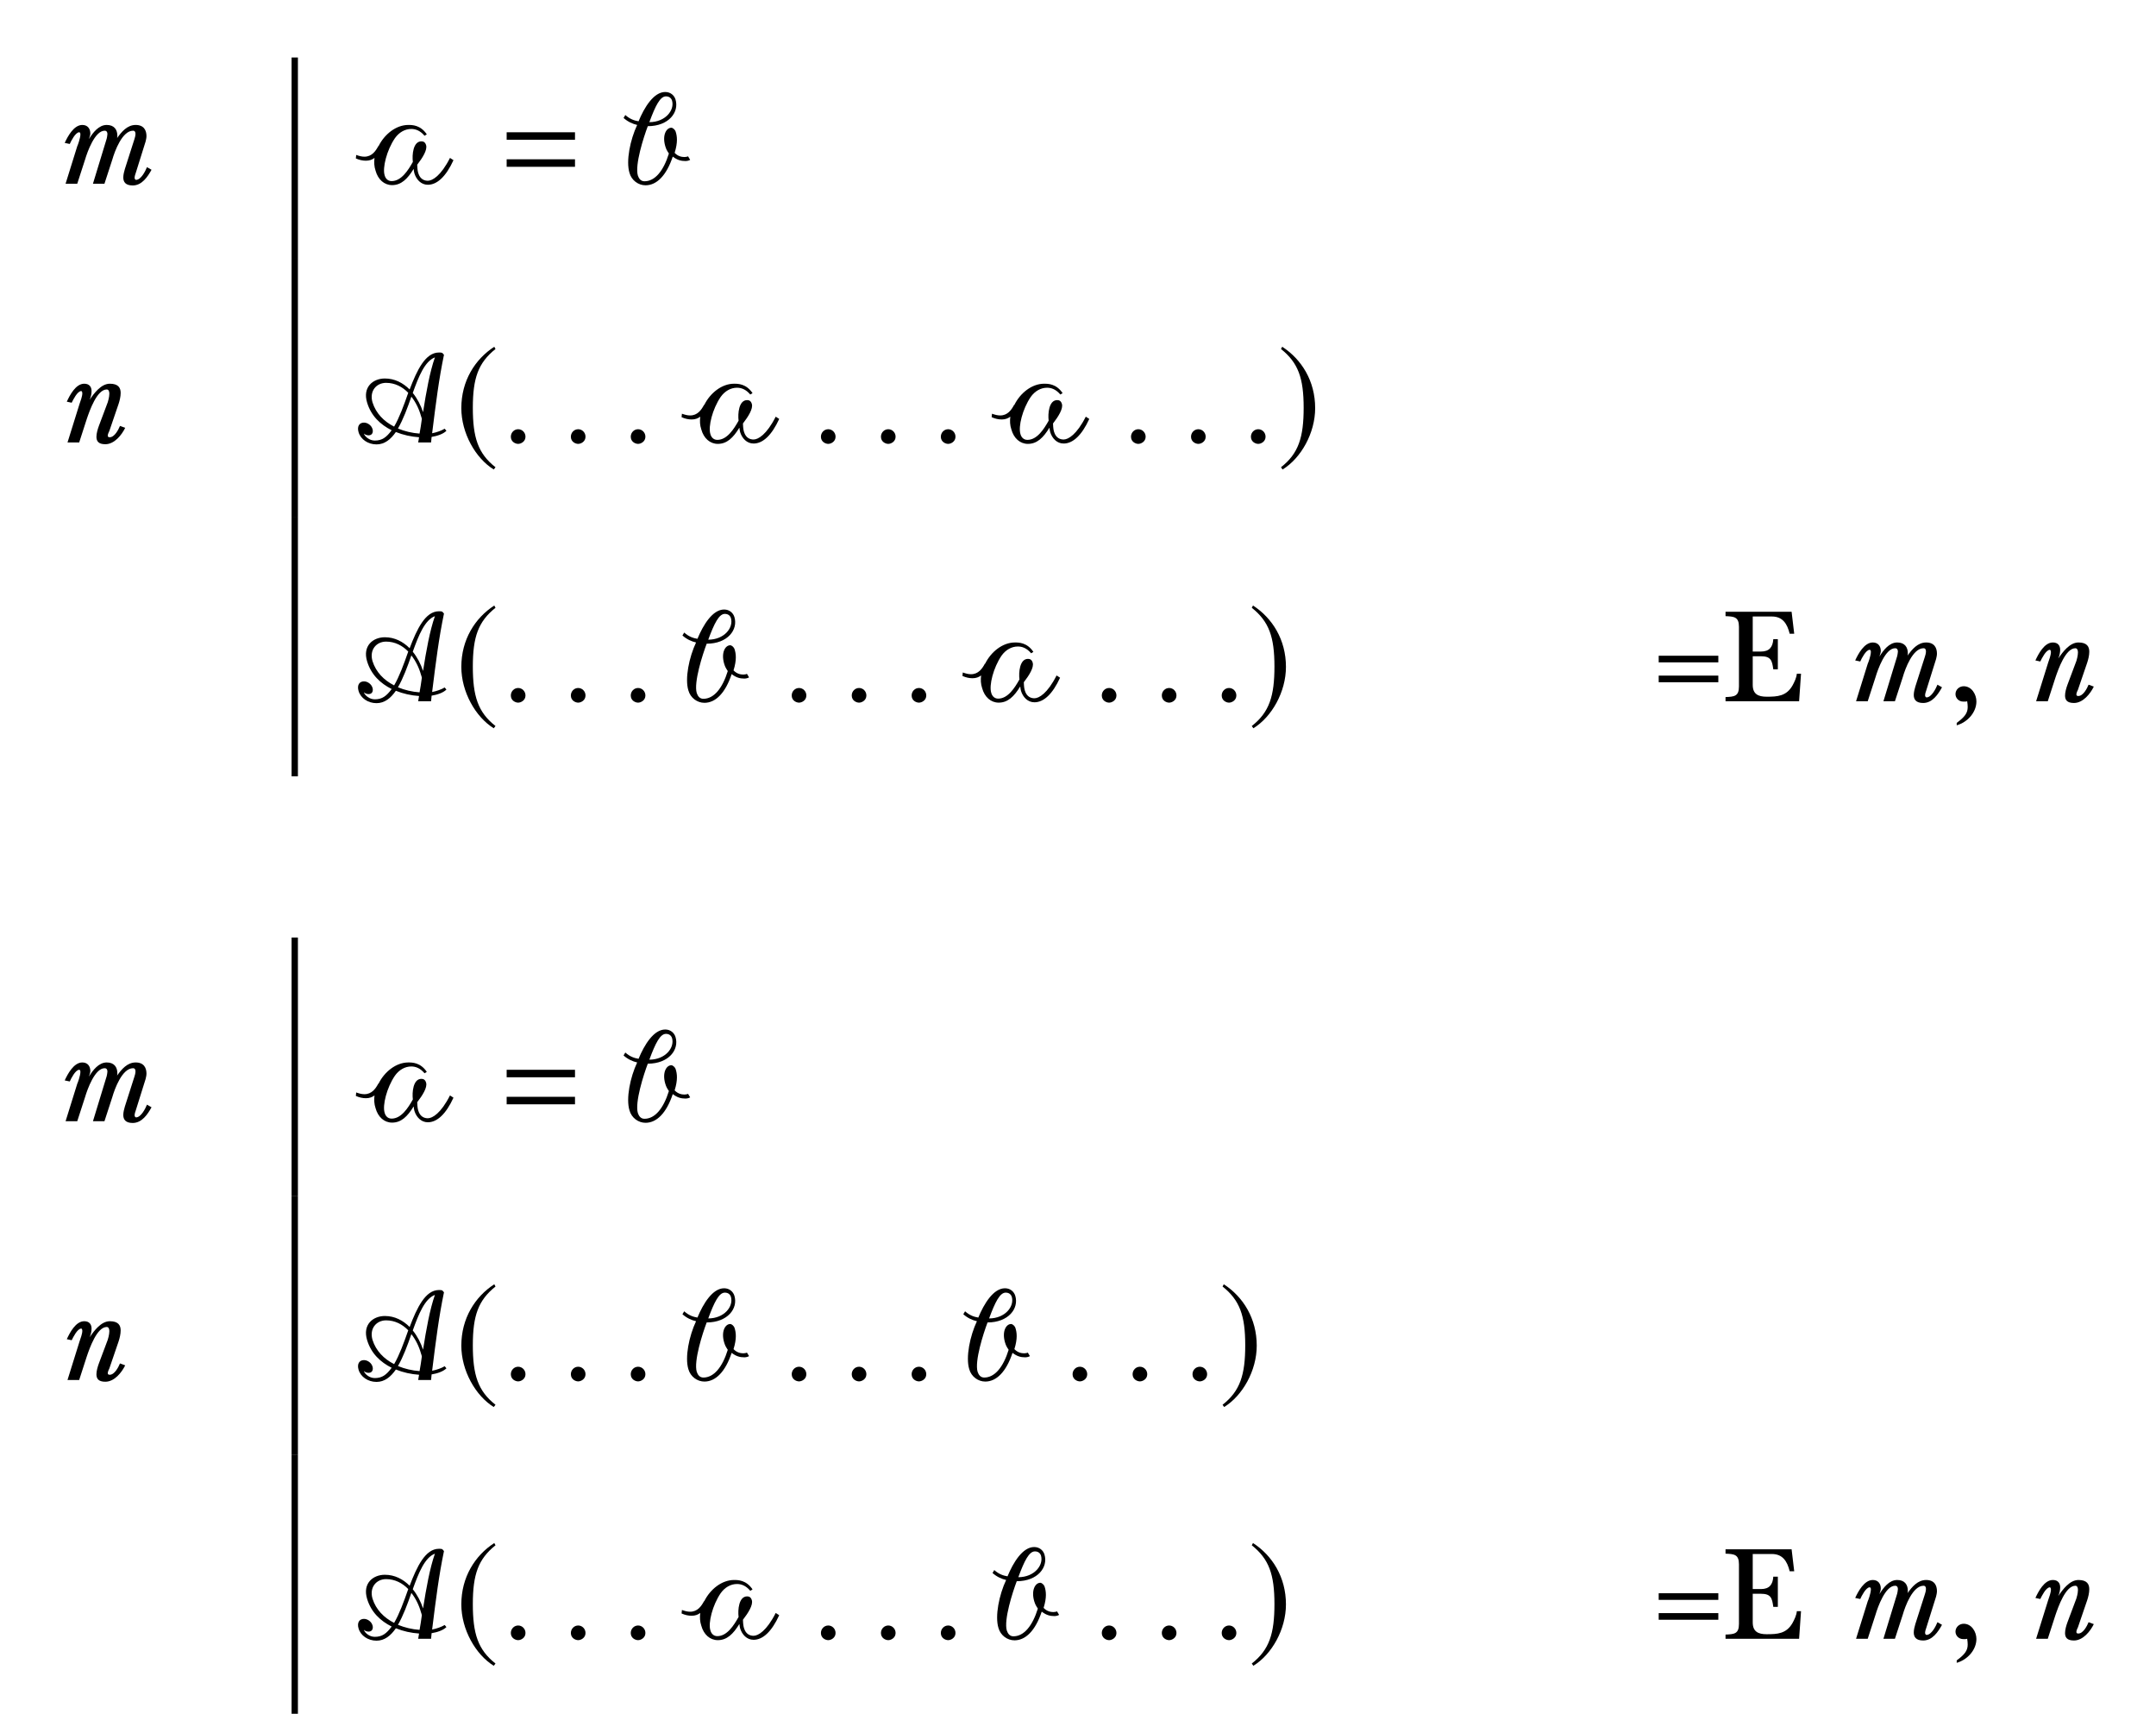 <?xml version="1.0" encoding="UTF-8"?>
<svg xmlns="http://www.w3.org/2000/svg" xmlns:xlink="http://www.w3.org/1999/xlink" width="193.238pt" height="153.568pt" viewBox="0 0 193.238 153.568" version="1.1">
<defs>
<g>
<symbol overflow="visible" id="glyph0-0">
<path style="stroke:none;" d="M 2.219 0 L 8.203 0 L 8.203 -8.359 L 2.219 -8.359 Z M 5.219 -4.719 L 3.172 -7.766 L 7.25 -7.766 Z M 5.562 -4.188 L 7.609 -7.234 L 7.609 -1.141 Z M 3.172 -0.594 L 5.219 -3.641 L 7.25 -0.594 Z M 2.828 -7.234 L 4.859 -4.188 L 2.828 -1.141 Z M 2.828 -7.234 "/>
</symbol>
<symbol overflow="visible" id="glyph0-1">
<path style="stroke:none;" d="M 8.312 -1.484 C 8.172 -1.141 7.781 -0.344 7.328 -0.344 C 7.25 -0.359 7.203 -0.438 7.203 -0.531 C 7.203 -0.688 7.281 -0.891 7.297 -0.938 L 8.188 -3.781 C 8.219 -3.922 8.266 -4.094 8.266 -4.266 C 8.266 -4.766 8.047 -5.266 7.297 -5.266 C 6.547 -5.266 6.031 -4.656 5.625 -4.078 C 5.656 -4.141 5.656 -4.25 5.656 -4.297 C 5.656 -4.844 5.375 -5.266 4.703 -5.266 C 3.984 -5.266 3.453 -4.562 3.109 -4 C 3.156 -4.172 3.234 -4.344 3.234 -4.5 C 3.234 -4.922 3 -5.266 2.516 -5.266 C 1.75 -5.266 1.203 -4.234 0.938 -3.656 L 1.391 -3.562 C 1.516 -3.844 1.891 -4.578 2.219 -4.609 L 2.234 -4.609 C 2.312 -4.609 2.344 -4.531 2.344 -4.422 C 2.344 -4.078 2.094 -3.406 2.062 -3.359 L 1.016 0 L 2.062 0 L 2.766 -2.172 C 2.969 -2.859 3.641 -4.75 4.516 -4.75 C 4.703 -4.75 4.766 -4.609 4.766 -4.453 C 4.766 -4.328 4.719 -4.141 4.703 -4.047 L 3.469 0 L 4.5 0 L 5.203 -2.156 C 5.422 -2.922 6.094 -4.75 7.062 -4.75 C 7.234 -4.75 7.281 -4.609 7.281 -4.469 C 7.281 -4.297 7.219 -4.094 7.188 -4 L 6.328 -1.312 C 6.266 -1.094 6.188 -0.812 6.188 -0.562 C 6.188 -0.172 6.375 0.156 7.031 0.156 C 7.859 0.156 8.375 -0.625 8.719 -1.25 Z M 8.312 -1.484 "/>
</symbol>
<symbol overflow="visible" id="glyph0-2">
<path style="stroke:none;" d="M 2.234 0 L 2.922 -2.125 C 3.172 -2.859 3.828 -4.75 4.703 -4.75 C 4.875 -4.75 4.938 -4.578 4.938 -4.375 C 4.938 -4.062 4.812 -3.656 4.797 -3.609 L 4 -1.484 C 3.891 -1.188 3.781 -0.812 3.781 -0.516 C 3.781 -0.125 3.953 0.156 4.578 0.156 C 5.391 0.156 6.047 -0.672 6.359 -1.312 L 5.891 -1.484 C 5.75 -1.141 5.406 -0.469 4.969 -0.469 C 4.828 -0.469 4.797 -0.531 4.797 -0.625 C 4.797 -0.734 4.906 -0.984 4.938 -1.031 L 5.766 -3.453 C 5.859 -3.734 5.953 -4.109 5.953 -4.438 C 5.953 -4.891 5.75 -5.266 4.984 -5.266 C 4.203 -5.266 3.578 -4.422 3.172 -3.828 C 3.281 -4.078 3.344 -4.344 3.344 -4.609 C 3.344 -4.984 3.141 -5.266 2.688 -5.266 C 1.922 -5.266 1.391 -4.234 1.125 -3.656 L 1.562 -3.562 C 1.703 -3.844 2.062 -4.578 2.406 -4.609 L 2.422 -4.609 C 2.469 -4.609 2.516 -4.516 2.516 -4.406 C 2.516 -4.141 2.359 -3.719 2.266 -3.453 L 1.188 0 Z M 2.234 0 "/>
</symbol>
<symbol overflow="visible" id="glyph1-0">
<path style="stroke:none;" d=""/>
</symbol>
<symbol overflow="visible" id="glyph1-1">
<path style="stroke:none;" d="M 8.109 -2.312 C 7.297 -0.703 6.531 -0.266 6.125 -0.266 C 5.844 -0.266 5.438 -0.375 5.266 -0.953 C 5.219 -1.125 5.188 -1.25 5.172 -1.703 C 5.656 -2.328 6.094 -3.031 5.969 -3.453 C 5.891 -3.719 5.734 -3.797 5.547 -3.797 C 4.797 -3.797 4.703 -2.578 4.781 -1.953 C 4.359 -1.203 3.75 -0.234 2.875 -0.234 C 2.5 -0.234 2.312 -0.516 2.25 -0.766 C 2.047 -1.422 2.438 -3 3.172 -4.078 C 3.547 -4.609 4.078 -4.906 4.641 -4.906 C 5 -4.906 5.422 -4.781 5.828 -4.297 L 6.031 -4.422 C 5.469 -5.266 4.719 -5.266 4.375 -5.266 C 3.281 -5.266 2.234 -4.438 1.703 -3.359 L 1.688 -3.375 C 1.438 -2.906 1.094 -2.422 0.438 -2.422 C 0.203 -2.422 -0.031 -2.484 -0.297 -2.578 L -0.328 -2.266 C -0.016 -2.125 0.281 -2.062 0.578 -2.062 C 0.891 -2.062 1.141 -2.156 1.344 -2.312 C 1.297 -1.922 1.312 -1.547 1.438 -1.172 C 1.656 -0.375 2.219 0.125 2.922 0.125 C 3.734 0.125 4.297 -0.422 4.844 -1.312 L 4.859 -1.297 C 4.859 -1.188 4.891 -1.047 4.922 -0.922 C 5.094 -0.375 5.516 0.094 6.125 0.094 C 6.953 0.094 7.75 -0.641 8.422 -2.109 Z M 8.109 -2.312 "/>
</symbol>
<symbol overflow="visible" id="glyph1-2">
<path style="stroke:none;" d="M -0.25 -5.891 C 0.141 -5.547 0.562 -5.359 0.969 -5.266 C 0.344 -3.938 -0.047 -2.031 0.281 -0.969 C 0.469 -0.297 1.078 0.141 1.719 0.141 C 2.719 0.141 3.594 -0.734 4.156 -2.422 L 4.172 -2.422 C 4.562 -2.125 4.891 -2.031 5.297 -2.031 C 5.406 -2.031 5.609 -2.062 5.719 -2.141 L 5.531 -2.453 C 5.469 -2.422 5.344 -2.391 5.203 -2.391 C 4.938 -2.391 4.609 -2.469 4.328 -2.766 C 4.625 -3.719 4.547 -4.266 4.422 -4.656 C 4.359 -4.859 4.156 -5.016 4.031 -5.016 C 3.578 -5.016 3.203 -4.344 3.484 -3.375 C 3.578 -3.078 3.609 -3.016 3.812 -2.703 C 3.328 -1.141 2.562 -0.219 1.625 -0.219 C 1.297 -0.219 1.125 -0.453 1.031 -0.734 C 0.75 -1.688 1.547 -4.172 1.922 -5.156 C 3.812 -5.156 4.75 -6.422 4.406 -7.547 C 4.297 -7.906 3.969 -8.219 3.484 -8.219 C 2.453 -8.219 1.609 -6.844 1.094 -5.594 C 0.719 -5.656 0.328 -5.781 -0.094 -6.156 Z M 4.094 -7.453 C 4.344 -6.594 3.5 -5.516 2.062 -5.516 C 2.609 -7 3.031 -7.828 3.547 -7.828 C 3.828 -7.828 4.016 -7.688 4.094 -7.453 Z M 4.094 -7.453 "/>
</symbol>
<symbol overflow="visible" id="glyph1-3">
<path style="stroke:none;" d="M 7.594 -8.031 C 7.5 -8.062 7.406 -8.062 7.297 -8.062 C 6.078 -8.062 5.328 -6.469 4.672 -4.75 C 4.078 -5.344 3.328 -5.734 2.453 -5.734 C 1.391 -5.734 0.438 -4.969 0.859 -3.578 C 1.219 -2.375 2.062 -1.594 3.062 -1.094 C 2.594 -0.469 2.219 -0.172 1.547 -0.172 C 1.047 -0.172 0.656 -0.547 0.578 -0.781 L 0.609 -0.781 C 0.719 -0.656 0.938 -0.641 1 -0.641 C 1.344 -0.641 1.422 -0.953 1.344 -1.203 C 1.25 -1.531 0.906 -1.781 0.578 -1.781 C 0.172 -1.781 -0.062 -1.453 0.094 -0.922 C 0.281 -0.281 0.938 0.172 1.703 0.172 C 2.422 0.172 2.969 -0.266 3.438 -0.938 C 4.094 -0.672 4.812 -0.516 5.516 -0.469 L 5.438 0 L 6.594 0 L 6.641 -0.5 C 7.125 -0.578 7.672 -0.75 7.969 -1.047 L 7.812 -1.234 C 7.531 -1.062 7.094 -0.906 6.688 -0.828 C 7.031 -3.594 7.297 -5.688 7.75 -7.859 Z M 6.938 -7.625 C 6.484 -6.344 6.156 -4.516 5.875 -2.719 C 5.672 -3.328 5.359 -3.938 4.953 -4.438 C 5.484 -5.922 6.031 -7.281 6.938 -7.625 Z M 5.688 -2.375 C 5.719 -2.281 5.75 -2.203 5.766 -2.109 C 5.703 -1.656 5.641 -1.203 5.562 -0.797 C 4.891 -0.844 4.234 -1 3.625 -1.25 C 4.094 -2.062 4.469 -3.078 4.828 -4.109 C 5.219 -3.609 5.516 -3 5.688 -2.375 Z M 4.547 -4.453 C 4.156 -3.328 3.734 -2.188 3.281 -1.422 C 2.359 -1.891 1.656 -2.609 1.344 -3.594 C 1.047 -4.609 1.688 -5.344 2.562 -5.344 C 3.359 -5.344 4.031 -4.984 4.547 -4.453 Z M 4.547 -4.453 "/>
</symbol>
<symbol overflow="visible" id="glyph2-0">
<path style="stroke:none;" d=""/>
</symbol>
<symbol overflow="visible" id="glyph2-1">
<path style="stroke:none;" d="M 6.859 -3.938 L 6.859 -4.609 L 0.734 -4.609 L 0.734 -3.938 Z M 6.859 -1.516 L 6.859 -2.188 L 0.734 -2.188 L 0.734 -1.516 Z M 6.859 -1.516 "/>
</symbol>
<symbol overflow="visible" id="glyph3-0">
<path style="stroke:none;" d=""/>
</symbol>
<symbol overflow="visible" id="glyph3-1">
<path style="stroke:none;" d="M 3.531 -8.578 C 1.797 -7.453 0.578 -5.516 0.578 -3.078 C 0.578 -0.844 1.844 1.406 3.484 2.422 L 3.641 2.219 C 2.062 0.984 1.609 -0.469 1.609 -3.109 C 1.609 -5.766 2.094 -7.141 3.641 -8.375 Z M 3.531 -8.578 "/>
</symbol>
<symbol overflow="visible" id="glyph3-2">
<path style="stroke:none;" d="M 0.453 -8.578 L 0.344 -8.375 C 1.891 -7.141 2.375 -5.766 2.375 -3.109 C 2.375 -0.469 1.922 0.984 0.344 2.219 L 0.484 2.422 C 2.141 1.406 3.406 -0.844 3.406 -3.078 C 3.406 -5.516 2.188 -7.453 0.453 -8.578 Z M 0.453 -8.578 "/>
</symbol>
<symbol overflow="visible" id="glyph4-0">
<path style="stroke:none;" d=""/>
</symbol>
<symbol overflow="visible" id="glyph4-1">
<path style="stroke:none;" d="M 2.156 -0.516 C 2.156 -0.891 1.859 -1.188 1.5 -1.188 C 1.141 -1.188 0.844 -0.891 0.844 -0.516 C 0.844 -0.062 1.25 0.125 1.5 0.125 C 1.75 0.125 2.156 -0.078 2.156 -0.516 Z M 2.156 -0.516 "/>
</symbol>
<symbol overflow="visible" id="glyph5-0">
<path style="stroke:none;" d="M 0 0 L 6.219 0 L 6.219 -8.703 L 0 -8.703 Z M 3.109 -4.906 L 0.984 -8.078 L 5.219 -8.078 Z M 3.484 -4.344 L 5.594 -7.516 L 5.594 -1.188 Z M 0.984 -0.625 L 3.109 -3.797 L 5.219 -0.625 Z M 0.625 -7.516 L 2.734 -4.344 L 0.625 -1.188 Z M 0.625 -7.516 "/>
</symbol>
<symbol overflow="visible" id="glyph5-1">
<path style="stroke:none;" d="M 0.328 -4.078 L 0.328 -3.484 L 5.672 -3.484 L 5.672 -4.078 Z M 0.328 -2.297 L 0.328 -1.703 L 5.672 -1.703 L 5.672 -2.297 Z M 0.328 -2.297 "/>
</symbol>
<symbol overflow="visible" id="glyph5-2">
<path style="stroke:none;" d="M 6.25 -8.016 L 0.328 -8.016 L 0.328 -7.625 C 1.094 -7.594 1.531 -7.562 1.531 -6.672 L 1.531 -1.328 C 1.531 -0.438 1.109 -0.406 0.328 -0.375 L 0.328 0 L 6.922 0 L 7.094 -2.469 L 6.719 -2.469 C 6.688 -2.109 6.5 -1.719 6.328 -1.406 C 5.781 -0.453 4.984 -0.406 4.016 -0.406 C 3.25 -0.406 2.766 -0.641 2.766 -1.469 L 2.766 -4.031 L 3.5 -4.031 C 4.406 -4.031 4.5 -3.641 4.609 -2.859 L 5.016 -2.859 L 5.016 -5.562 L 4.609 -5.562 C 4.562 -4.844 4.25 -4.453 3.5 -4.453 L 2.766 -4.453 L 2.766 -7.594 L 4.484 -7.594 C 5.453 -7.594 5.859 -6.938 6.078 -6.047 L 6.484 -6.047 Z M 6.25 -8.016 "/>
</symbol>
<symbol overflow="visible" id="glyph5-3">
<path style="stroke:none;" d="M 0.719 2.156 C 1.703 1.875 2.484 0.984 2.484 0.016 C 2.484 -0.609 2.062 -1.344 1.344 -1.344 C 0.938 -1.344 0.609 -1.031 0.609 -0.641 C 0.609 -0.281 0.906 0.031 1.297 0.031 C 1.359 0.031 1.438 0.031 1.5 0.031 C 1.547 0.031 1.609 0.016 1.656 0 C 1.688 0.188 1.703 0.375 1.703 0.516 C 1.703 1.031 1.469 1.391 0.719 1.938 Z M 0.719 2.156 "/>
</symbol>
</g>
<clipPath id="clip1">
  <path d="M 26 130 L 27 130 L 27 153.566 L 26 153.566 Z M 26 130 "/>
</clipPath>
</defs>
<g id="surface1">
<g style="fill:rgb(0%,0%,0%);fill-opacity:1;">
  <use xlink:href="#glyph0-1" x="4.862" y="16.462"/>
</g>
<path style="fill:none;stroke-width:0.567;stroke-linecap:butt;stroke-linejoin:miter;stroke:rgb(0%,0%,0%);stroke-opacity:1;stroke-miterlimit:10;" d="M -0.001 -0.001 L -0.001 18.035 " transform="matrix(1,0,0,-1,26.419,23.187)"/>
<g style="fill:rgb(0%,0%,0%);fill-opacity:1;">
  <use xlink:href="#glyph1-1" x="32.222" y="16.462"/>
</g>
<g style="fill:rgb(0%,0%,0%);fill-opacity:1;">
  <use xlink:href="#glyph2-1" x="44.677" y="16.462"/>
</g>
<g style="fill:rgb(0%,0%,0%);fill-opacity:1;">
  <use xlink:href="#glyph1-2" x="56.139" y="16.462"/>
</g>
<g style="fill:rgb(0%,0%,0%);fill-opacity:1;">
  <use xlink:href="#glyph0-2" x="4.862" y="39.649"/>
</g>
<path style="fill:none;stroke-width:0.567;stroke-linecap:butt;stroke-linejoin:miter;stroke:rgb(0%,0%,0%);stroke-opacity:1;stroke-miterlimit:10;" d="M -0.001 -0.001 L -0.001 23.186 " transform="matrix(1,0,0,-1,26.419,46.374)"/>
<g style="fill:rgb(0%,0%,0%);fill-opacity:1;">
  <use xlink:href="#glyph1-3" x="32.043" y="39.649"/>
</g>
<g style="fill:rgb(0%,0%,0%);fill-opacity:1;">
  <use xlink:href="#glyph3-1" x="40.77" y="39.649"/>
</g>
<g style="fill:rgb(0%,0%,0%);fill-opacity:1;">
  <use xlink:href="#glyph4-1" x="44.942" y="39.649"/>
</g>
<g style="fill:rgb(0%,0%,0%);fill-opacity:1;">
  <use xlink:href="#glyph4-1" x="50.322" y="39.649"/>
</g>
<g style="fill:rgb(0%,0%,0%);fill-opacity:1;">
  <use xlink:href="#glyph4-1" x="55.69" y="39.649"/>
</g>
<g style="fill:rgb(0%,0%,0%);fill-opacity:1;">
  <use xlink:href="#glyph1-1" x="61.417" y="39.649"/>
</g>
<g style="fill:rgb(0%,0%,0%);fill-opacity:1;">
  <use xlink:href="#glyph4-1" x="72.734" y="39.649"/>
</g>
<g style="fill:rgb(0%,0%,0%);fill-opacity:1;">
  <use xlink:href="#glyph4-1" x="78.114" y="39.649"/>
</g>
<g style="fill:rgb(0%,0%,0%);fill-opacity:1;">
  <use xlink:href="#glyph4-1" x="83.482" y="39.649"/>
</g>
<g style="fill:rgb(0%,0%,0%);fill-opacity:1;">
  <use xlink:href="#glyph1-1" x="89.208" y="39.649"/>
</g>
<g style="fill:rgb(0%,0%,0%);fill-opacity:1;">
  <use xlink:href="#glyph4-1" x="100.526" y="39.649"/>
</g>
<g style="fill:rgb(0%,0%,0%);fill-opacity:1;">
  <use xlink:href="#glyph4-1" x="105.906" y="39.649"/>
</g>
<g style="fill:rgb(0%,0%,0%);fill-opacity:1;">
  <use xlink:href="#glyph4-1" x="111.274" y="39.649"/>
</g>
<g style="fill:rgb(0%,0%,0%);fill-opacity:1;">
  <use xlink:href="#glyph3-2" x="114.469" y="39.649"/>
</g>
<path style="fill:none;stroke-width:0.567;stroke-linecap:butt;stroke-linejoin:miter;stroke:rgb(0%,0%,0%);stroke-opacity:1;stroke-miterlimit:10;" d="M -0.001 -0.002 L -0.001 23.186 " transform="matrix(1,0,0,-1,26.419,69.561)"/>
<g style="fill:rgb(0%,0%,0%);fill-opacity:1;">
  <use xlink:href="#glyph1-3" x="32.043" y="62.836"/>
</g>
<g style="fill:rgb(0%,0%,0%);fill-opacity:1;">
  <use xlink:href="#glyph3-1" x="40.77" y="62.836"/>
</g>
<g style="fill:rgb(0%,0%,0%);fill-opacity:1;">
  <use xlink:href="#glyph4-1" x="44.942" y="62.836"/>
</g>
<g style="fill:rgb(0%,0%,0%);fill-opacity:1;">
  <use xlink:href="#glyph4-1" x="50.322" y="62.836"/>
</g>
<g style="fill:rgb(0%,0%,0%);fill-opacity:1;">
  <use xlink:href="#glyph4-1" x="55.69" y="62.836"/>
</g>
<g style="fill:rgb(0%,0%,0%);fill-opacity:1;">
  <use xlink:href="#glyph1-2" x="61.417" y="62.836"/>
</g>
<g style="fill:rgb(0%,0%,0%);fill-opacity:1;">
  <use xlink:href="#glyph4-1" x="70.116" y="62.836"/>
</g>
<g style="fill:rgb(0%,0%,0%);fill-opacity:1;">
  <use xlink:href="#glyph4-1" x="75.496" y="62.836"/>
</g>
<g style="fill:rgb(0%,0%,0%);fill-opacity:1;">
  <use xlink:href="#glyph4-1" x="80.864" y="62.836"/>
</g>
<g style="fill:rgb(0%,0%,0%);fill-opacity:1;">
  <use xlink:href="#glyph1-1" x="86.59" y="62.836"/>
</g>
<g style="fill:rgb(0%,0%,0%);fill-opacity:1;">
  <use xlink:href="#glyph4-1" x="97.908" y="62.836"/>
</g>
<g style="fill:rgb(0%,0%,0%);fill-opacity:1;">
  <use xlink:href="#glyph4-1" x="103.288" y="62.836"/>
</g>
<g style="fill:rgb(0%,0%,0%);fill-opacity:1;">
  <use xlink:href="#glyph4-1" x="108.656" y="62.836"/>
</g>
<g style="fill:rgb(0%,0%,0%);fill-opacity:1;">
  <use xlink:href="#glyph3-2" x="111.851" y="62.836"/>
</g>
<g style="fill:rgb(0%,0%,0%);fill-opacity:1;">
  <use xlink:href="#glyph5-1" x="148.338" y="62.836"/>
  <use xlink:href="#glyph5-2" x="154.328" y="62.836"/>
</g>
<g style="fill:rgb(0%,0%,0%);fill-opacity:1;">
  <use xlink:href="#glyph0-1" x="165.339" y="62.836"/>
</g>
<g style="fill:rgb(0%,0%,0%);fill-opacity:1;">
  <use xlink:href="#glyph5-3" x="174.658" y="62.836"/>
</g>
<g style="fill:rgb(0%,0%,0%);fill-opacity:1;">
  <use xlink:href="#glyph0-2" x="181.305" y="62.836"/>
</g>
<g style="fill:rgb(0%,0%,0%);fill-opacity:1;">
  <use xlink:href="#glyph0-1" x="4.862" y="100.469"/>
</g>
<path style="fill:none;stroke-width:0.567;stroke-linecap:butt;stroke-linejoin:miter;stroke:rgb(0%,0%,0%);stroke-opacity:1;stroke-miterlimit:10;" d="M -0.001 -0.001 L -0.001 23.186 " transform="matrix(1,0,0,-1,26.419,107.194)"/>
<g style="fill:rgb(0%,0%,0%);fill-opacity:1;">
  <use xlink:href="#glyph1-1" x="32.222" y="100.469"/>
</g>
<g style="fill:rgb(0%,0%,0%);fill-opacity:1;">
  <use xlink:href="#glyph2-1" x="44.677" y="100.469"/>
</g>
<g style="fill:rgb(0%,0%,0%);fill-opacity:1;">
  <use xlink:href="#glyph1-2" x="56.139" y="100.469"/>
</g>
<g style="fill:rgb(0%,0%,0%);fill-opacity:1;">
  <use xlink:href="#glyph0-2" x="4.862" y="123.656"/>
</g>
<path style="fill:none;stroke-width:0.567;stroke-linecap:butt;stroke-linejoin:miter;stroke:rgb(0%,0%,0%);stroke-opacity:1;stroke-miterlimit:10;" d="M -0.001 -0.002 L -0.001 23.186 " transform="matrix(1,0,0,-1,26.419,130.381)"/>
<g style="fill:rgb(0%,0%,0%);fill-opacity:1;">
  <use xlink:href="#glyph1-3" x="32.043" y="123.656"/>
</g>
<g style="fill:rgb(0%,0%,0%);fill-opacity:1;">
  <use xlink:href="#glyph3-1" x="40.77" y="123.656"/>
</g>
<g style="fill:rgb(0%,0%,0%);fill-opacity:1;">
  <use xlink:href="#glyph4-1" x="44.942" y="123.656"/>
</g>
<g style="fill:rgb(0%,0%,0%);fill-opacity:1;">
  <use xlink:href="#glyph4-1" x="50.322" y="123.656"/>
</g>
<g style="fill:rgb(0%,0%,0%);fill-opacity:1;">
  <use xlink:href="#glyph4-1" x="55.69" y="123.656"/>
</g>
<g style="fill:rgb(0%,0%,0%);fill-opacity:1;">
  <use xlink:href="#glyph1-2" x="61.417" y="123.656"/>
</g>
<g style="fill:rgb(0%,0%,0%);fill-opacity:1;">
  <use xlink:href="#glyph4-1" x="70.116" y="123.656"/>
</g>
<g style="fill:rgb(0%,0%,0%);fill-opacity:1;">
  <use xlink:href="#glyph4-1" x="75.496" y="123.656"/>
</g>
<g style="fill:rgb(0%,0%,0%);fill-opacity:1;">
  <use xlink:href="#glyph4-1" x="80.864" y="123.656"/>
</g>
<g style="fill:rgb(0%,0%,0%);fill-opacity:1;">
  <use xlink:href="#glyph1-2" x="86.59" y="123.656"/>
</g>
<g style="fill:rgb(0%,0%,0%);fill-opacity:1;">
  <use xlink:href="#glyph4-1" x="95.289" y="123.656"/>
</g>
<g style="fill:rgb(0%,0%,0%);fill-opacity:1;">
  <use xlink:href="#glyph4-1" x="100.669" y="123.656"/>
</g>
<g style="fill:rgb(0%,0%,0%);fill-opacity:1;">
  <use xlink:href="#glyph4-1" x="106.037" y="123.656"/>
</g>
<g style="fill:rgb(0%,0%,0%);fill-opacity:1;">
  <use xlink:href="#glyph3-2" x="109.233" y="123.656"/>
</g>
<g clip-path="url(#clip1)" clip-rule="nonzero">
<path style="fill:none;stroke-width:0.567;stroke-linecap:butt;stroke-linejoin:miter;stroke:rgb(0%,0%,0%);stroke-opacity:1;stroke-miterlimit:10;" d="M -0.001 0.002 L -0.001 23.185 " transform="matrix(1,0,0,-1,26.419,153.568)"/>
</g>
<g style="fill:rgb(0%,0%,0%);fill-opacity:1;">
  <use xlink:href="#glyph1-3" x="32.043" y="146.843"/>
</g>
<g style="fill:rgb(0%,0%,0%);fill-opacity:1;">
  <use xlink:href="#glyph3-1" x="40.77" y="146.843"/>
</g>
<g style="fill:rgb(0%,0%,0%);fill-opacity:1;">
  <use xlink:href="#glyph4-1" x="44.942" y="146.843"/>
</g>
<g style="fill:rgb(0%,0%,0%);fill-opacity:1;">
  <use xlink:href="#glyph4-1" x="50.322" y="146.843"/>
</g>
<g style="fill:rgb(0%,0%,0%);fill-opacity:1;">
  <use xlink:href="#glyph4-1" x="55.69" y="146.843"/>
</g>
<g style="fill:rgb(0%,0%,0%);fill-opacity:1;">
  <use xlink:href="#glyph1-1" x="61.417" y="146.843"/>
</g>
<g style="fill:rgb(0%,0%,0%);fill-opacity:1;">
  <use xlink:href="#glyph4-1" x="72.734" y="146.843"/>
</g>
<g style="fill:rgb(0%,0%,0%);fill-opacity:1;">
  <use xlink:href="#glyph4-1" x="78.114" y="146.843"/>
</g>
<g style="fill:rgb(0%,0%,0%);fill-opacity:1;">
  <use xlink:href="#glyph4-1" x="83.482" y="146.843"/>
</g>
<g style="fill:rgb(0%,0%,0%);fill-opacity:1;">
  <use xlink:href="#glyph1-2" x="89.208" y="146.843"/>
</g>
<g style="fill:rgb(0%,0%,0%);fill-opacity:1;">
  <use xlink:href="#glyph4-1" x="97.908" y="146.843"/>
</g>
<g style="fill:rgb(0%,0%,0%);fill-opacity:1;">
  <use xlink:href="#glyph4-1" x="103.288" y="146.843"/>
</g>
<g style="fill:rgb(0%,0%,0%);fill-opacity:1;">
  <use xlink:href="#glyph4-1" x="108.656" y="146.843"/>
</g>
<g style="fill:rgb(0%,0%,0%);fill-opacity:1;">
  <use xlink:href="#glyph3-2" x="111.851" y="146.843"/>
</g>
<g style="fill:rgb(0%,0%,0%);fill-opacity:1;">
  <use xlink:href="#glyph5-1" x="148.338" y="146.843"/>
  <use xlink:href="#glyph5-2" x="154.328" y="146.843"/>
</g>
<g style="fill:rgb(0%,0%,0%);fill-opacity:1;">
  <use xlink:href="#glyph0-1" x="165.339" y="146.843"/>
</g>
<g style="fill:rgb(0%,0%,0%);fill-opacity:1;">
  <use xlink:href="#glyph5-3" x="174.658" y="146.843"/>
</g>
<g style="fill:rgb(0%,0%,0%);fill-opacity:1;">
  <use xlink:href="#glyph0-2" x="181.305" y="146.843"/>
</g>
</g>
</svg>
